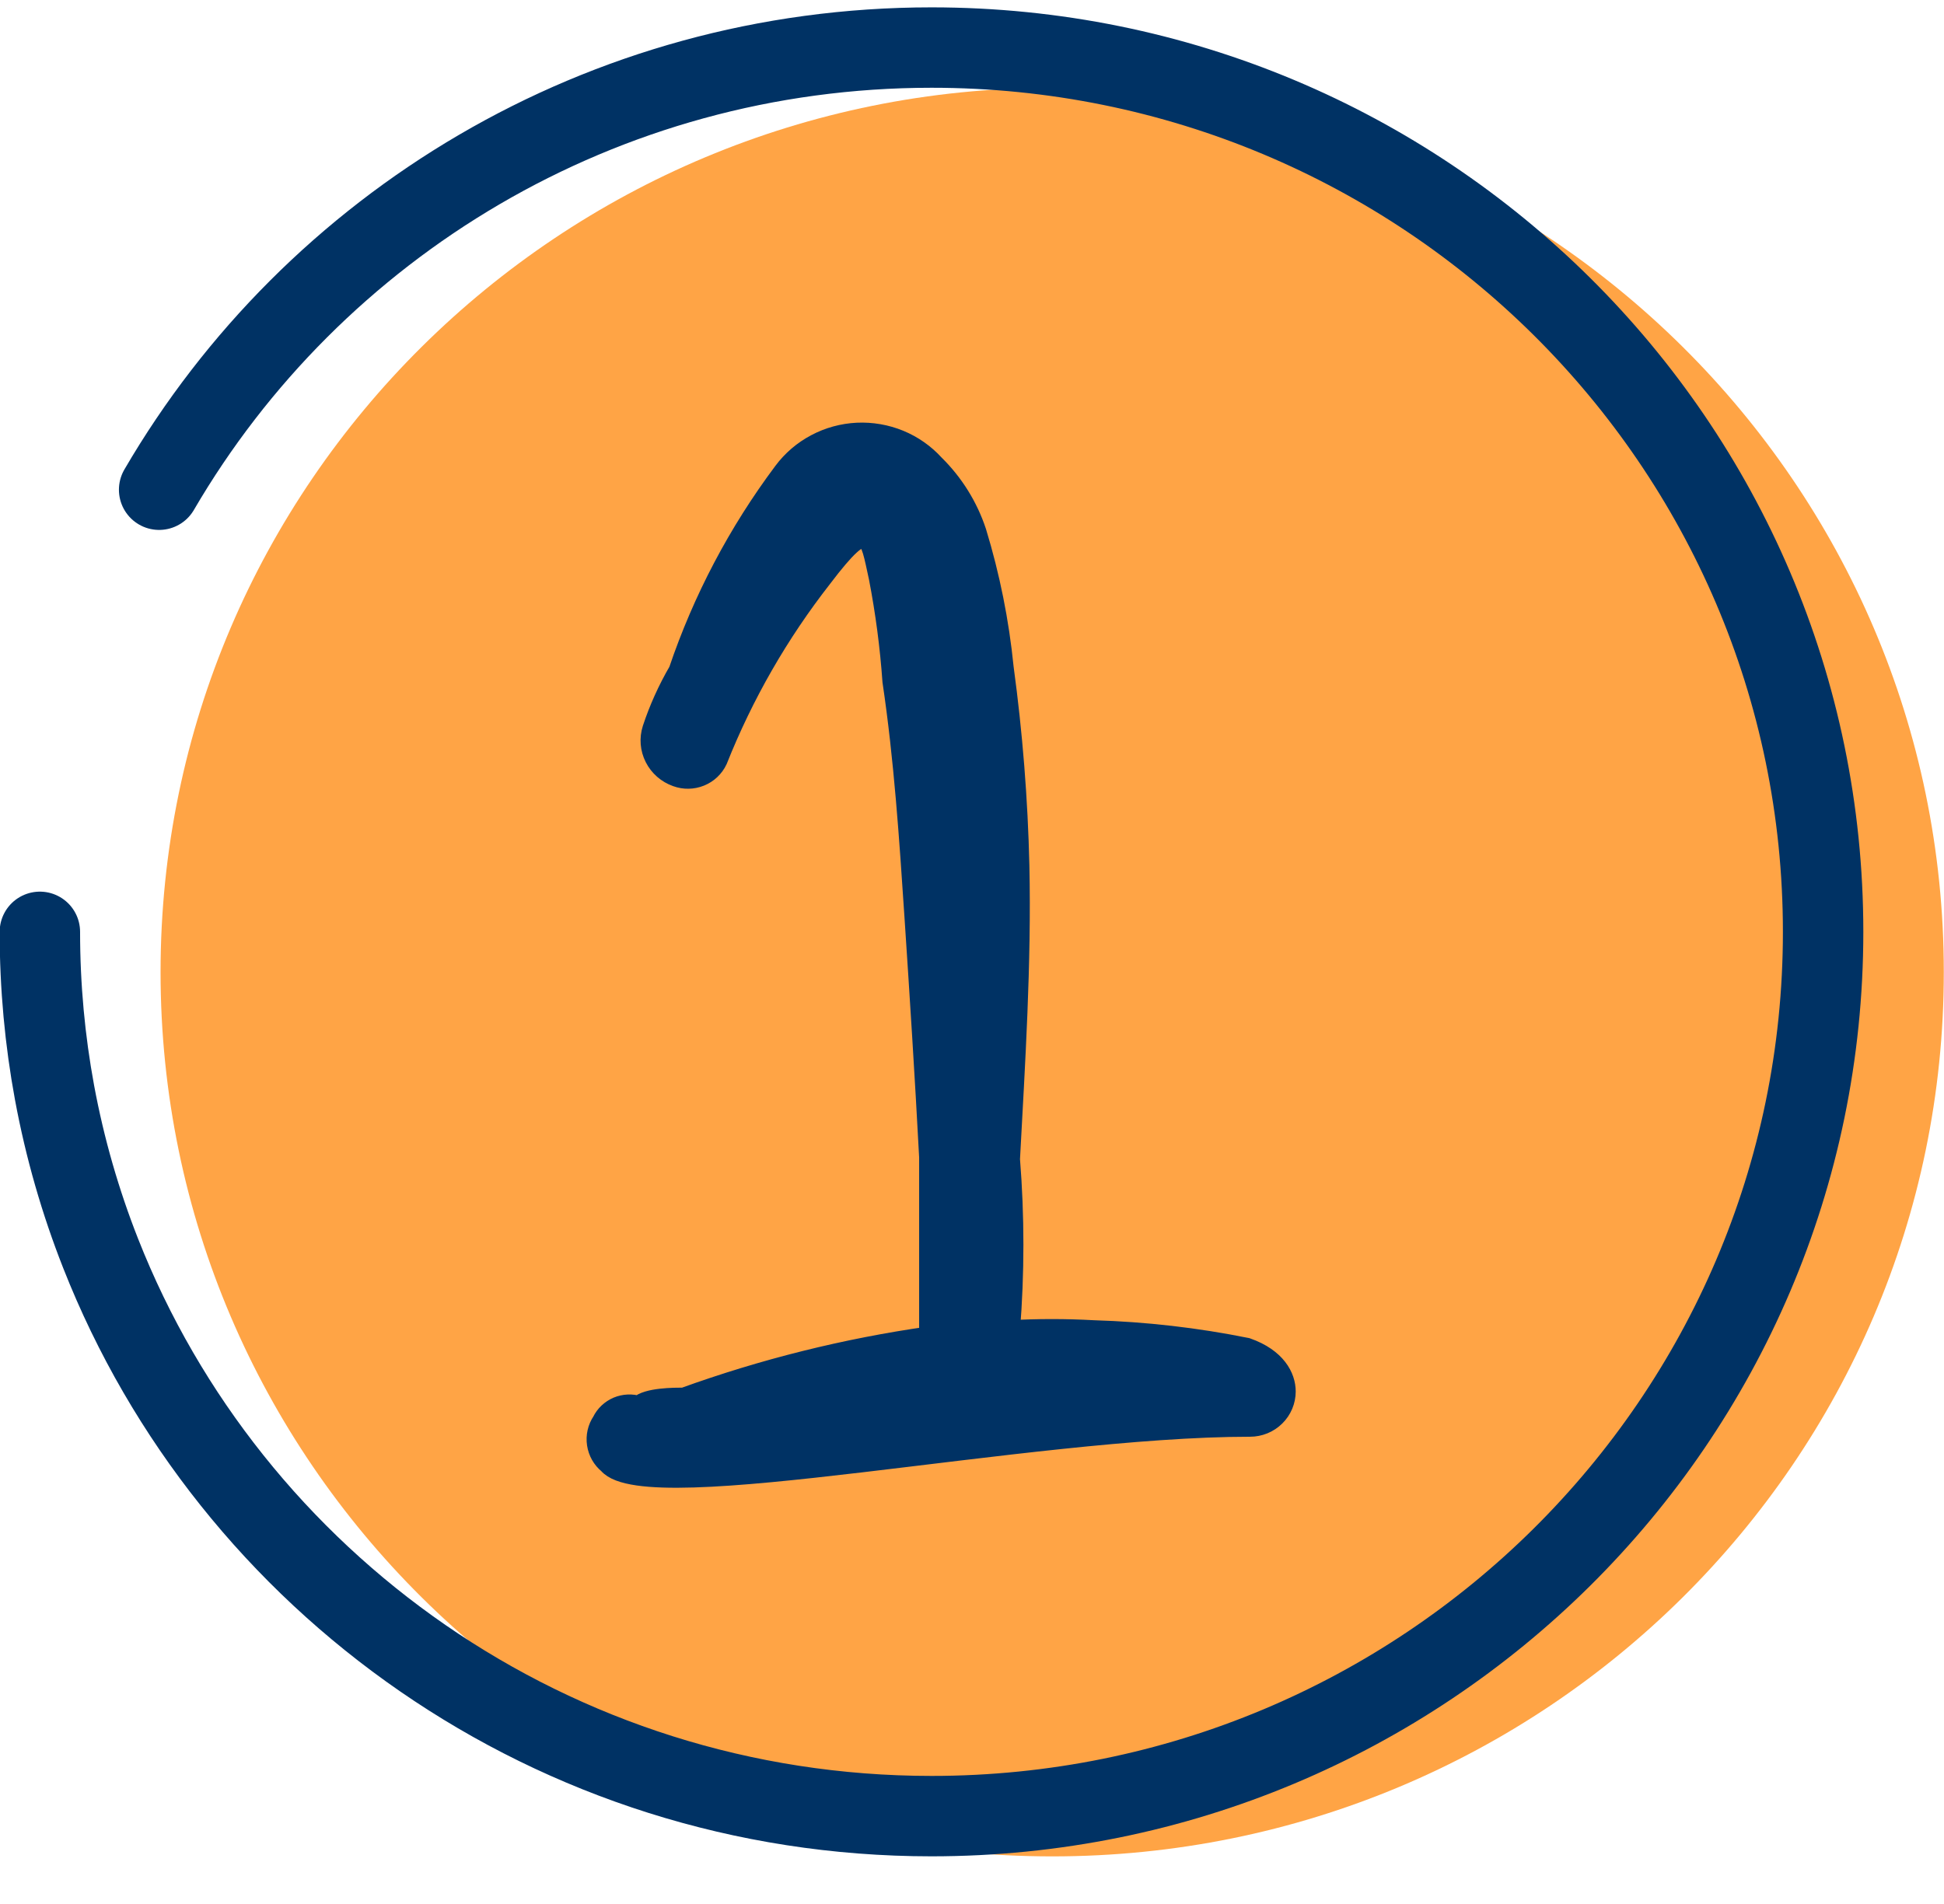 <svg width="49" height="48" viewBox="0 0 49 48" fill="none" xmlns="http://www.w3.org/2000/svg">
<path fill-rule="evenodd" clip-rule="evenodd" d="M26.521 46.8C38.933 46.8 48.995 36.819 48.995 24.507C48.995 12.195 38.933 2.214 26.521 2.214C14.109 2.214 4.047 12.195 4.047 24.507C4.047 36.819 14.109 46.8 26.521 46.8Z" fill="#FFA445"/>
<path d="M1.005 23.492C1.005 24.877 1.132 26.231 1.375 27.546C1.635 28.947 2.026 30.302 2.537 31.599C5.806 39.903 13.95 45.785 23.479 45.785C35.891 45.785 45.953 35.804 45.953 23.492C45.953 11.18 35.891 1.199 23.479 1.199C15.16 1.199 7.897 5.682 4.011 12.346" stroke="#003264" stroke-width="2.027" stroke-linecap="round"/>
<path fill-rule="evenodd" clip-rule="evenodd" d="M17.237 35.236C16.999 35.236 16.312 35.236 16.101 35.445C15.925 35.389 15.734 35.398 15.564 35.469C15.394 35.542 15.256 35.672 15.176 35.837C15.064 36.003 15.018 36.205 15.048 36.403C15.077 36.6 15.179 36.781 15.335 36.908C16.312 38.058 25.905 35.967 31.507 35.967C31.745 35.967 31.974 35.874 32.142 35.707C32.311 35.541 32.406 35.314 32.406 35.079C32.406 34.713 32.168 34.242 31.428 33.981C30.157 33.724 28.866 33.576 27.57 33.537C26.866 33.498 26.16 33.498 25.456 33.537C25.571 32.101 25.571 30.659 25.456 29.224C25.588 26.767 25.746 24.284 25.693 21.827C25.654 20.157 25.522 18.491 25.297 16.835C25.181 15.675 24.951 14.528 24.61 13.411C24.398 12.77 24.036 12.188 23.553 11.713C23.309 11.444 23.008 11.233 22.671 11.094C22.334 10.956 21.971 10.893 21.606 10.91C21.242 10.928 20.886 11.025 20.565 11.196C20.243 11.366 19.964 11.605 19.748 11.895C18.606 13.421 17.714 15.114 17.105 16.914C16.835 17.378 16.613 17.868 16.445 18.377C16.368 18.617 16.389 18.876 16.503 19.1C16.616 19.324 16.813 19.496 17.052 19.58C17.246 19.651 17.459 19.648 17.651 19.57C17.842 19.493 17.996 19.347 18.083 19.162C18.739 17.512 19.629 15.963 20.725 14.561C21.915 12.993 21.915 13.49 22.152 14.561C22.319 15.425 22.434 16.298 22.496 17.175C22.787 19.135 22.919 21.122 23.051 23.108C23.183 25.095 23.315 27.159 23.421 29.172V33.694C21.311 33.995 19.239 34.512 17.237 35.236Z" fill="#003264" stroke="#003264" stroke-width="0.507"/>
</svg>
